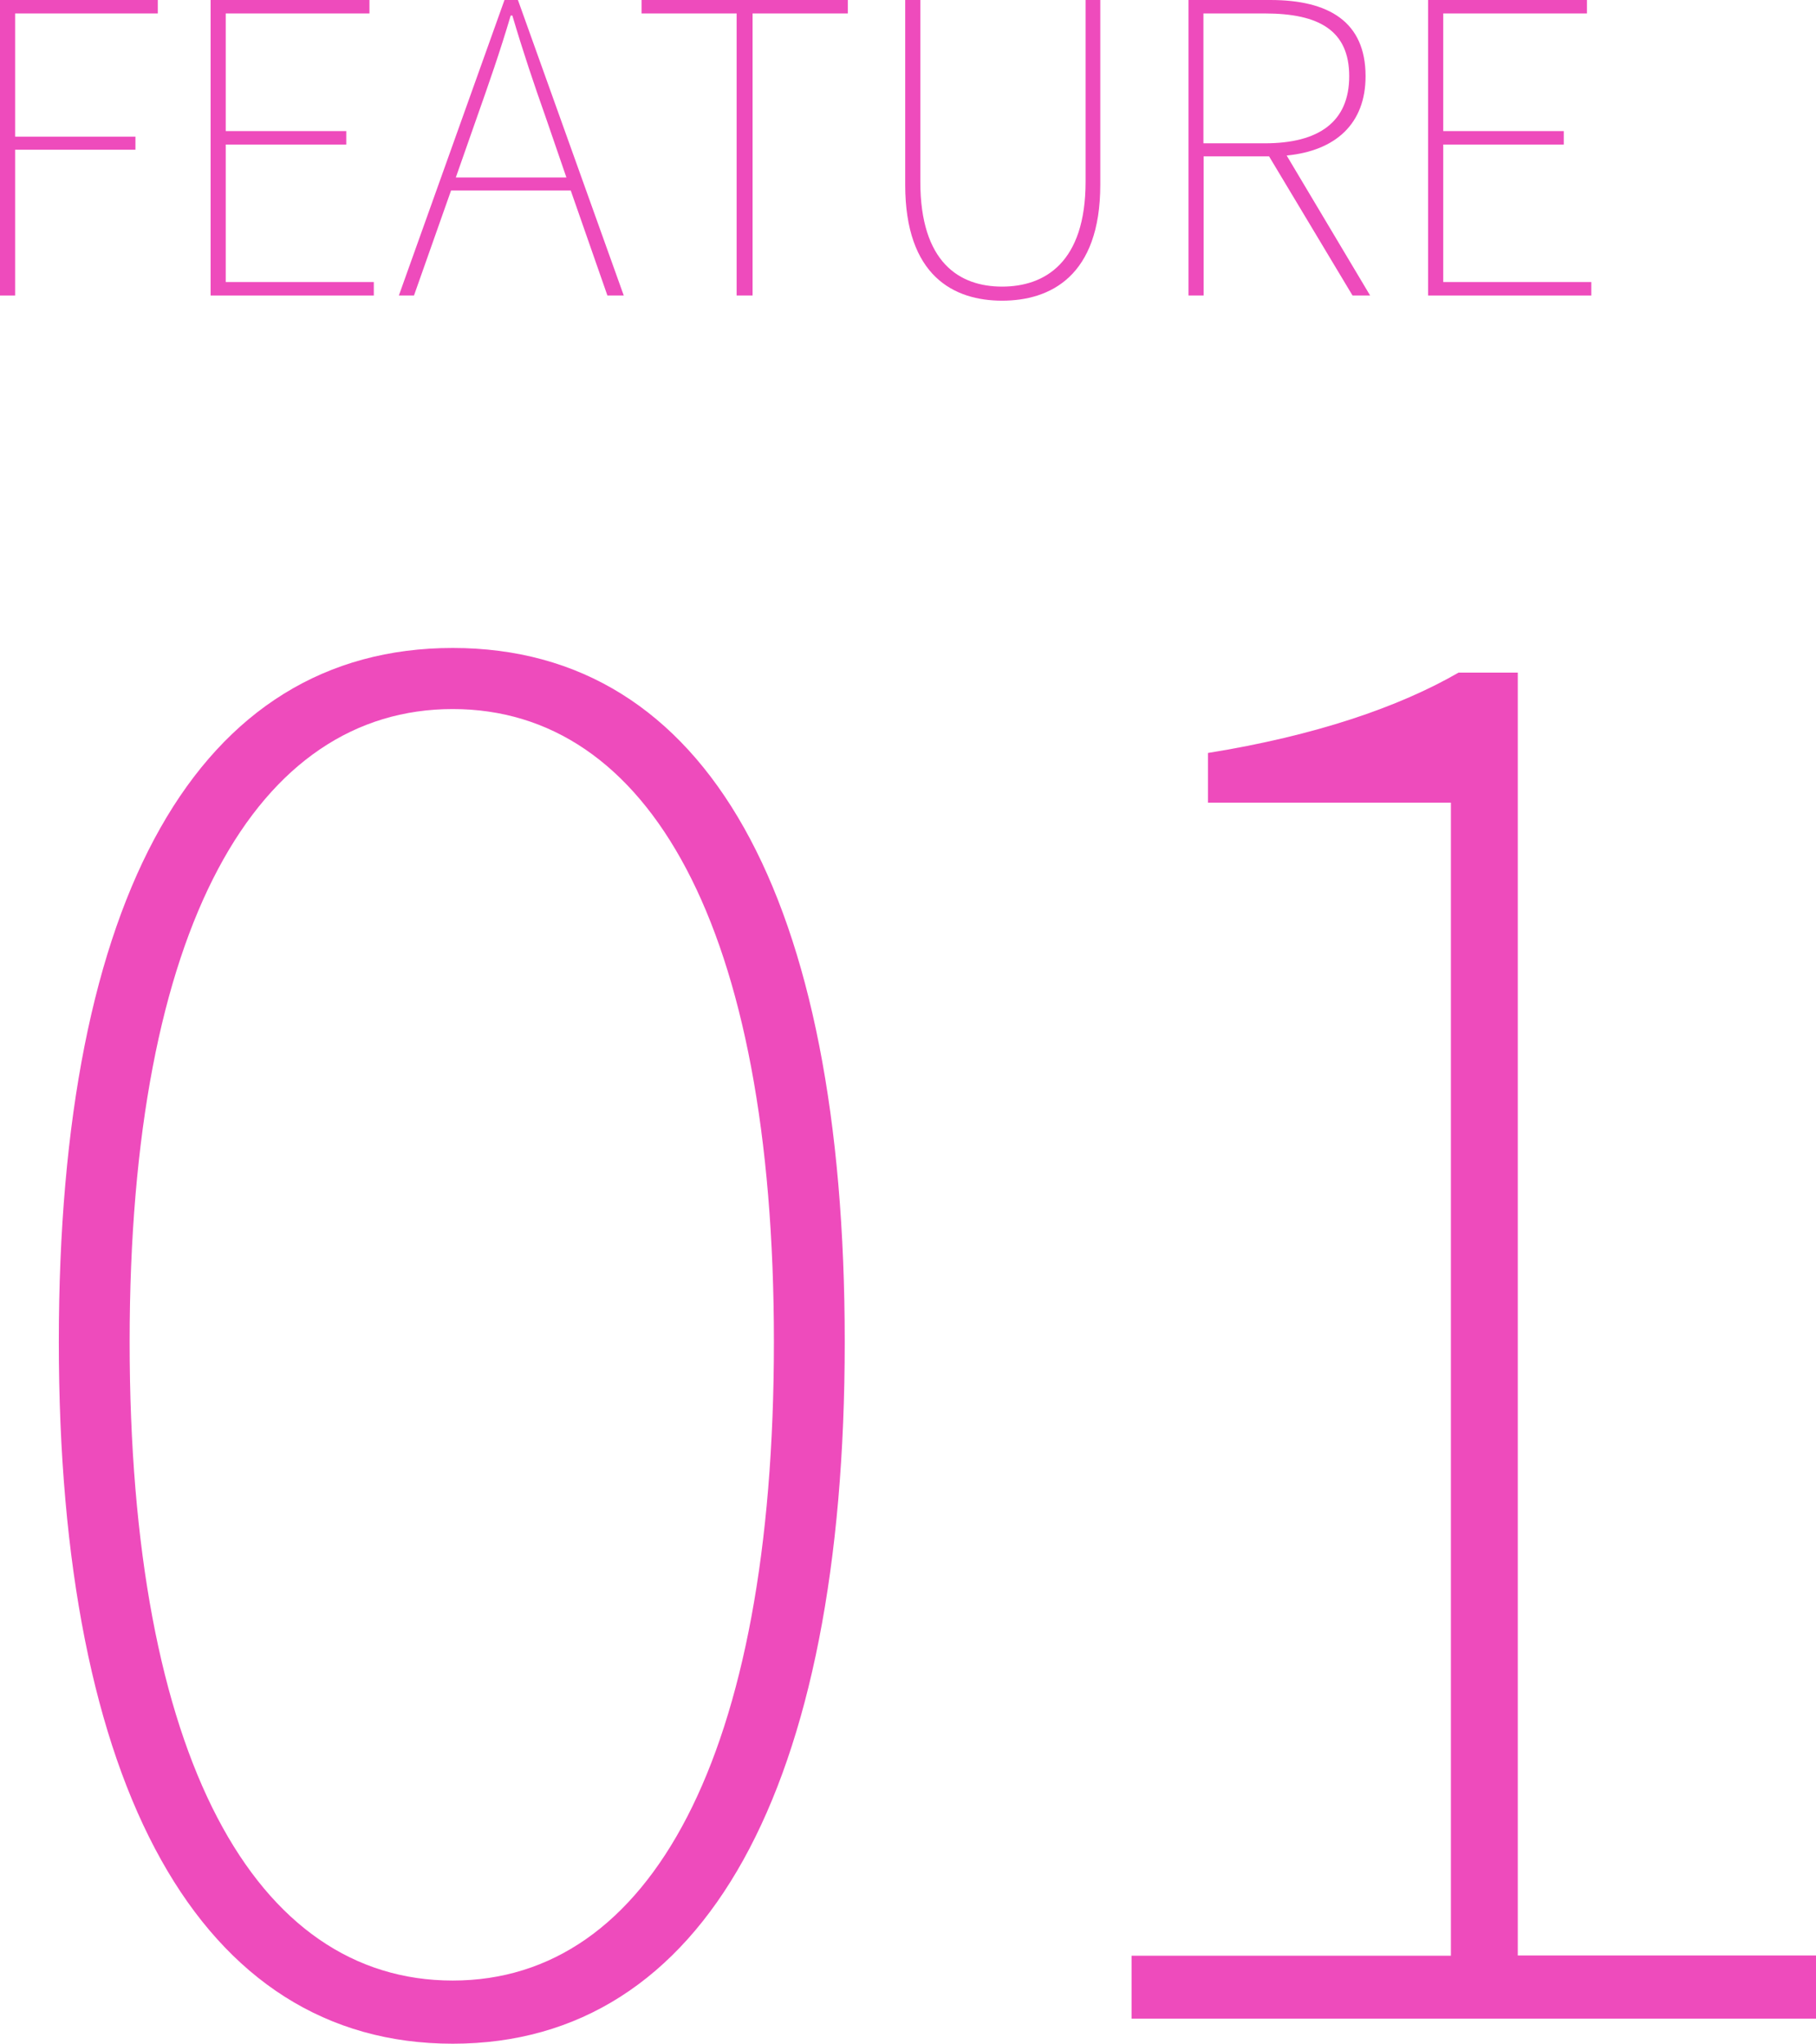 <?xml version="1.0" encoding="UTF-8"?>
<svg id="uuid-61b6d4c7-1054-4c96-bb93-e43a0ea6ef62" data-name="レイヤー 2" xmlns="http://www.w3.org/2000/svg" viewBox="0 0 87.69 98.69">
  <defs>
    <style>
      .uuid-fd88438f-92d2-41d7-a8aa-0086355235f5 {
        fill: #ee4bbc;
      }
    </style>
  </defs>
  <g id="uuid-830d6b31-ac58-4dbd-812c-659a0e198bff" data-name="レイヤー 1">
    <g>
      <g>
        <path class="uuid-fd88438f-92d2-41d7-a8aa-0086355235f5" d="M2.84,64.8c0-21.51,6.74-33.51,19.02-33.51s18.93,12,18.93,33.51-6.74,33.89-18.93,33.89S2.84,86.31,2.84,64.8Zm34.53,0c0-20.13-6.09-30.56-15.51-30.56s-15.6,10.43-15.6,30.56,6.09,30.84,15.6,30.84,15.51-10.8,15.51-30.84Z"/>
        <path class="uuid-fd88438f-92d2-41d7-a8aa-0086355235f5" d="M54.64,94.44h15.42V38.76h-11.73v-2.4c5.17-.83,9.23-2.22,12.1-3.88h2.86v61.95h14.4v3.05H54.64v-3.05Z"/>
      </g>
      <g>
        <path class="uuid-fd88438f-92d2-41d7-a8aa-0086355235f5" d="M0,0H7.62V.65H.73V6.6H6.54v.63H.73v7.04H0V0Z"/>
        <path class="uuid-fd88438f-92d2-41d7-a8aa-0086355235f5" d="M10.18,0h7.66V.65h-6.94V6.33h5.82v.65h-5.82v6.64h7.15v.65h-7.88V0Z"/>
        <path class="uuid-fd88438f-92d2-41d7-a8aa-0086355235f5" d="M24.36,0h.65l5.11,14.27h-.79l-1.77-5.07h-5.78l-1.79,5.07h-.73L24.36,0Zm-2.36,8.57h5.35l-.98-2.85c-.61-1.73-1.1-3.18-1.63-4.97h-.08c-.53,1.79-1.04,3.24-1.65,4.97l-1,2.85Z"/>
        <path class="uuid-fd88438f-92d2-41d7-a8aa-0086355235f5" d="M35.58,.65h-4.6V0h9.96V.65h-4.6V14.27h-.77V.65Z"/>
        <path class="uuid-fd88438f-92d2-41d7-a8aa-0086355235f5" d="M43.71,8.92V0h.73V8.77c0,3.91,1.89,5.07,3.95,5.07s4.03-1.16,4.03-5.07V0h.71V8.92c0,4.42-2.42,5.6-4.74,5.6s-4.68-1.18-4.68-5.6Z"/>
        <path class="uuid-fd88438f-92d2-41d7-a8aa-0086355235f5" d="M57.39,0h3.95c2.81,0,4.6,1.04,4.6,3.68,0,2.3-1.45,3.6-3.81,3.83l4.03,6.76h-.85l-4.03-6.72h-3.16v6.72h-.73V0Zm3.69,6.92c2.61,0,4.07-1.04,4.07-3.24s-1.45-3.03-4.07-3.03h-2.97V6.92h2.97Z"/>
        <path class="uuid-fd88438f-92d2-41d7-a8aa-0086355235f5" d="M68.96,0h7.67V.65h-6.94V6.33h5.82v.65h-5.82v6.64h7.15v.65h-7.88V0Z"/>
      </g>
    </g>
  </g>
</svg>